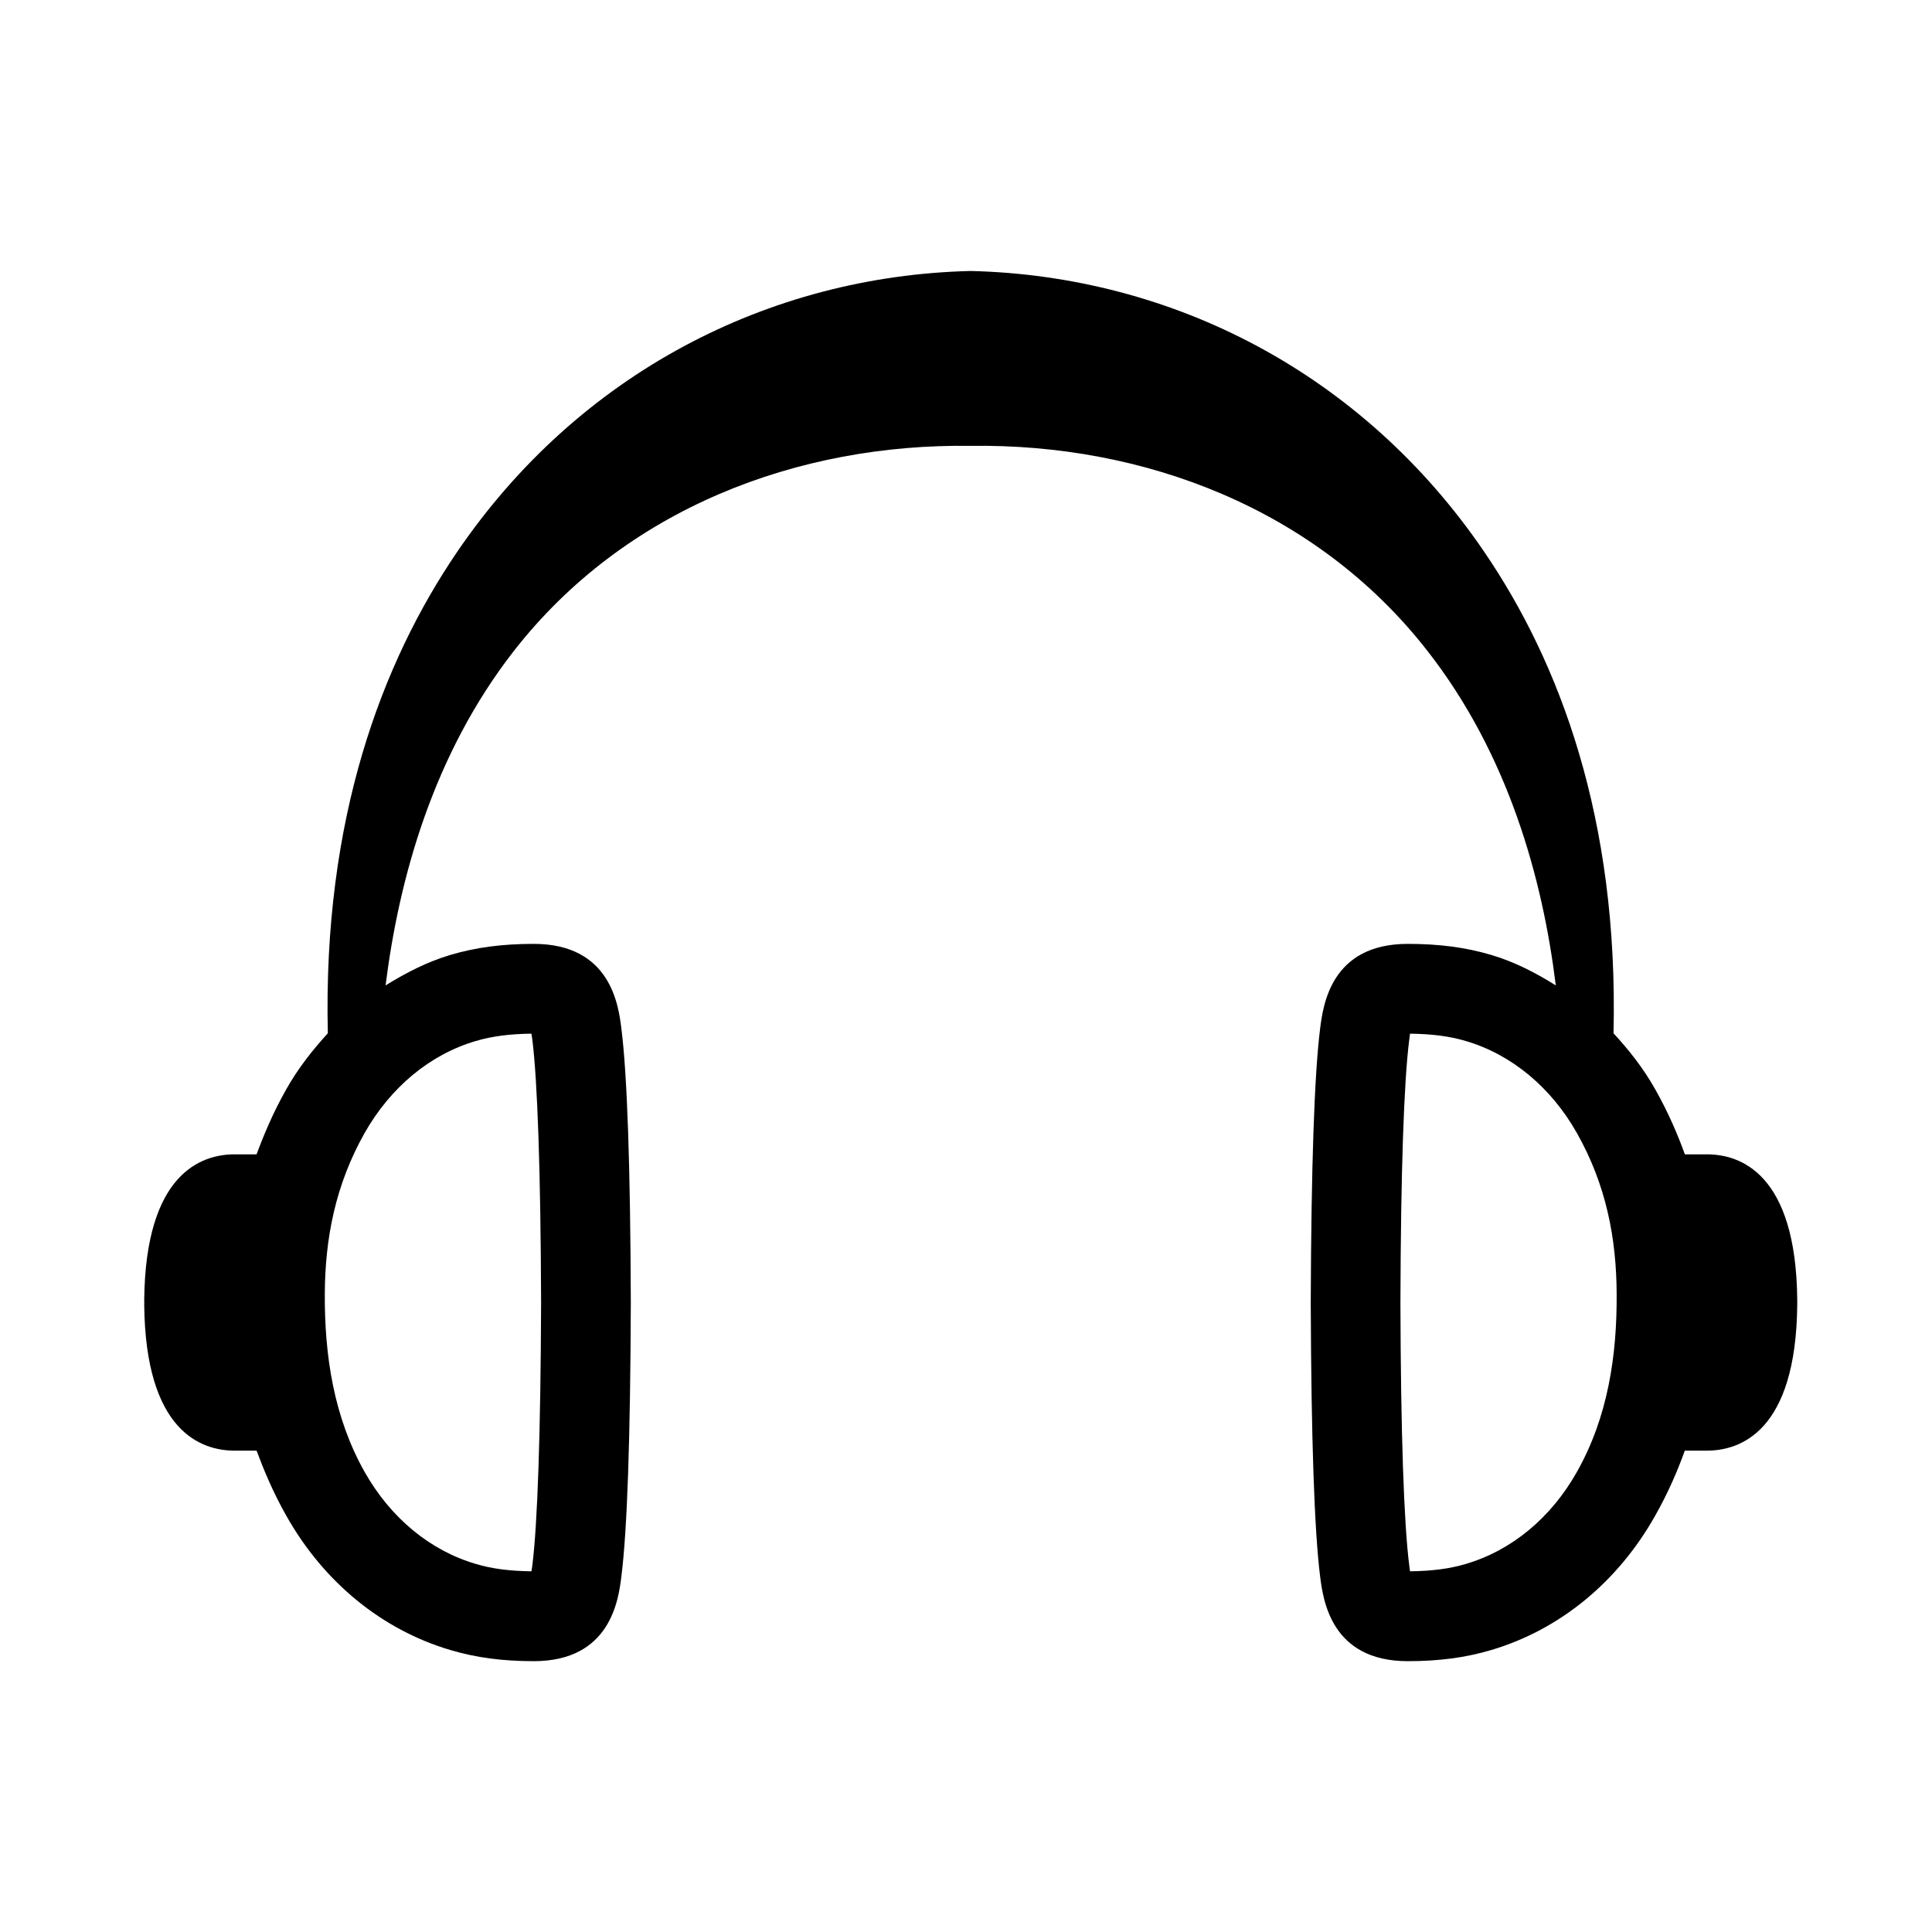 <?xml version="1.0" encoding="UTF-8"?>
<!-- Uploaded to: ICON Repo, www.svgrepo.com, Generator: ICON Repo Mixer Tools -->
<svg fill="#000000" width="800px" height="800px" version="1.1" viewBox="144 144 512 512" xmlns="http://www.w3.org/2000/svg">
 <path d="m596.34 449.91h-5.836c-1.727-4.793-4.281-10.941-7.883-17.285-3.098-5.508-6.914-10.34-11.023-14.797 1.371-56.875-14.297-98.332-34.277-127.61-32.184-47.258-82.562-73.117-136.09-74.406-53.523 1.289-103.84 27.148-136.06 74.406-19.957 29.312-35.641 70.738-34.293 127.61-4.07 4.457-7.883 9.289-10.988 14.797-3.606 6.344-6.121 12.488-7.891 17.285h-5.836c-8.785 0-23.582 5.012-23.945 38.512 0.035 0.789 0 1.074 0 1.41 0.363 33.594 15.16 38.602 23.945 38.602h5.836c1.773 4.785 4.289 10.949 7.891 17.285 9.906 17.578 25.32 30.184 43.438 35.547 6.766 2.016 13.789 2.961 22.117 2.961 20.379 0 22.477-16.32 23.227-22.477 1.543-12.098 2.379-36.484 2.5-72.539-0.121-36.098-0.957-60.508-2.5-72.609-0.75-6.172-2.848-22.465-23.227-22.465-8.324 0-15.352 0.926-22.117 2.938-6.082 1.805-11.742 4.719-17.148 8.07 3.57-28.414 12.617-61.184 33.973-88.605 29.492-37.812 75.336-55.02 121.08-54.383 45.781-0.641 91.629 16.57 121.09 54.383 21.402 27.422 30.48 60.191 33.977 88.605-5.371-3.379-11-6.262-17.074-8.07-6.785-2.012-13.805-2.938-22.152-2.938-20.391 0-22.441 16.293-23.23 22.465-1.523 12.102-2.352 36.512-2.484 72.609 0.133 36.051 0.961 60.441 2.484 72.539 0.789 6.156 2.84 22.477 23.23 22.477 8.348 0 15.371-0.945 22.152-2.961 18.07-5.359 33.484-17.965 43.387-35.547 3.606-6.34 6.16-12.496 7.883-17.285h5.836c8.797 0 23.629-5.008 23.957-38.602v-1.41c-0.32-33.5-15.152-38.512-23.945-38.512zm-326.24-30.035c4.324-1.289 9.039-1.867 14.73-1.945 0.07 0.539 0.152 0.867 0.25 1.656 1.367 10.953 2.203 35.051 2.316 69.621-0.117 34.512-0.945 58.598-2.316 69.586-0.066 0.75-0.18 1.078-0.25 1.621-5.691-0.082-10.402-0.648-14.73-1.953-12.172-3.562-22.617-12.242-29.492-24.418-8.141-14.48-10.625-30.793-10.531-47.219 0.082-14.621 2.785-28.773 10.531-42.535 6.875-12.129 17.32-20.844 29.492-24.414zm291.81 114.17c-6.836 12.176-17.32 20.859-29.469 24.418-4.324 1.305-9.07 1.875-14.766 1.953-0.059-0.543-0.137-0.871-0.215-1.621-1.406-10.988-2.238-35.074-2.332-69.586 0.098-34.57 0.926-58.672 2.332-69.621 0.082-0.789 0.156-1.117 0.215-1.656 5.699 0.074 10.438 0.656 14.766 1.945 12.141 3.57 22.625 12.281 29.469 24.418 7.777 13.766 10.445 27.918 10.52 42.535 0.113 16.422-2.336 32.734-10.52 47.215z"/>
</svg>